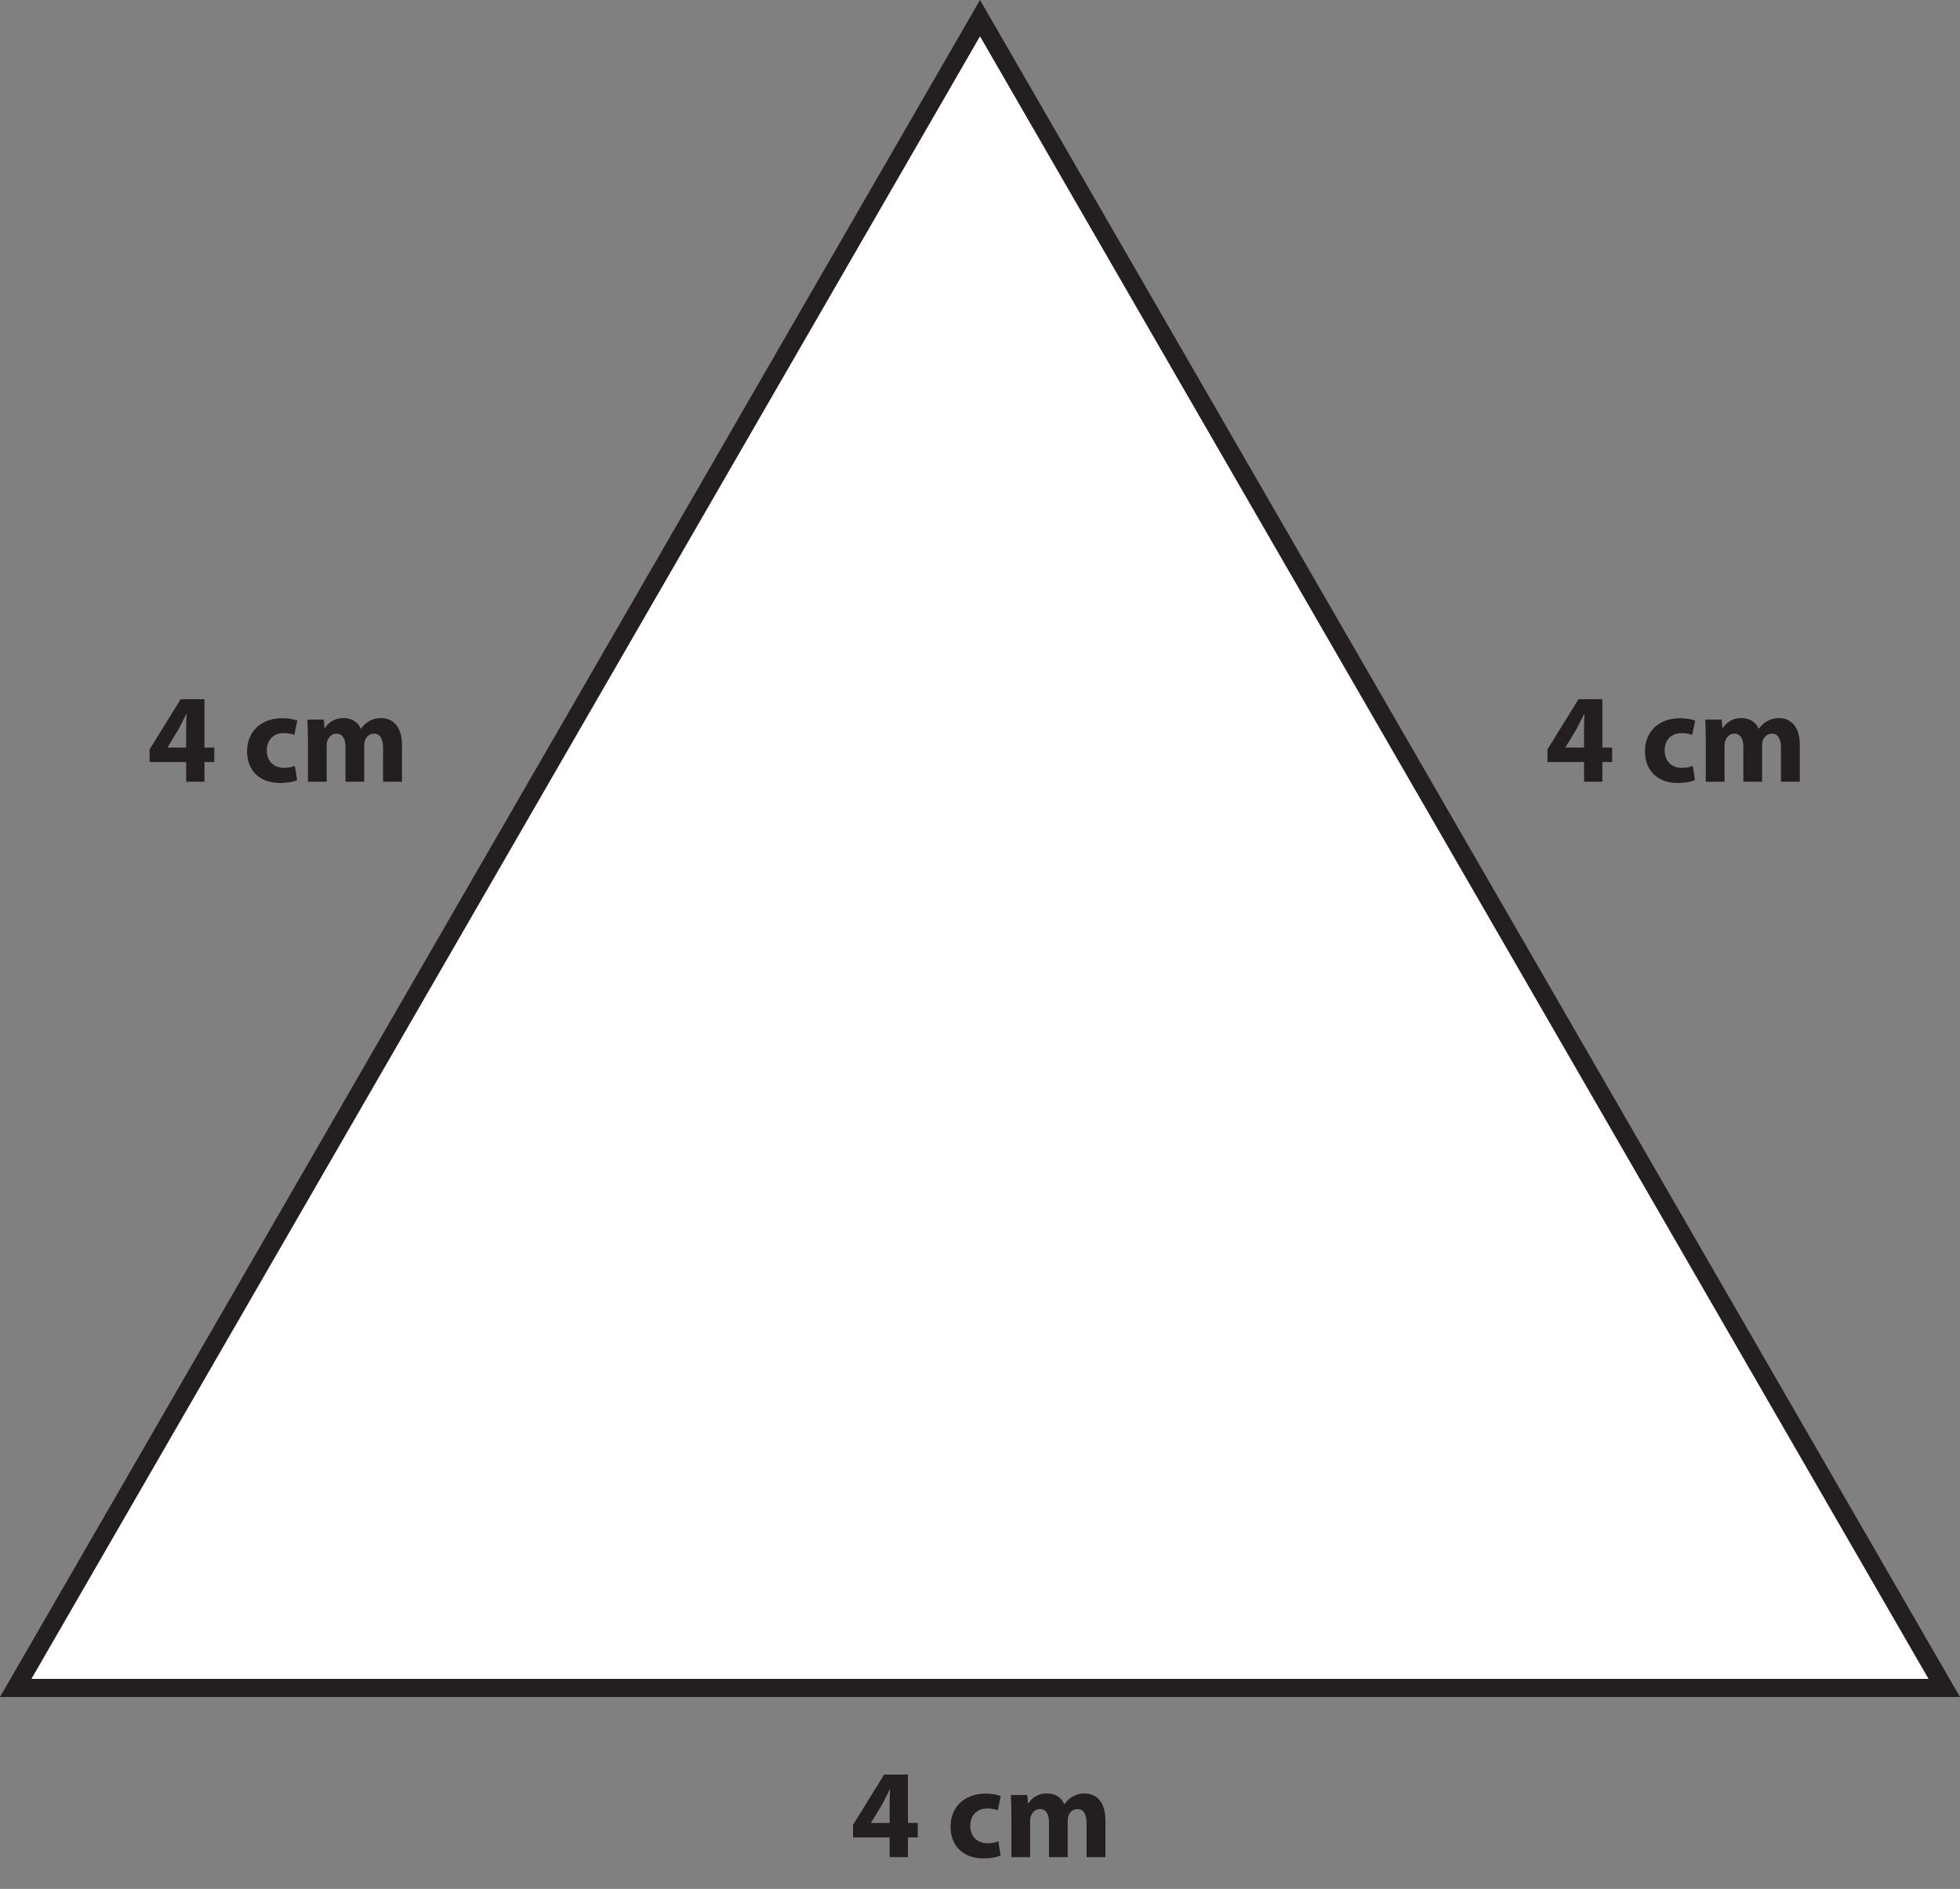 <?xml version="1.0" encoding="UTF-8"?>
<svg xmlns="http://www.w3.org/2000/svg" xmlns:xlink="http://www.w3.org/1999/xlink" width="215.928pt" height="208.141pt" viewBox="0 0 215.928 208.141" version="1.1">
<rect x="0" y="0" width="215.928" height="208.141" fill="#808080" stroke="none"/>
<defs>
<g>
<symbol overflow="visible" id="glyph0-0">
<path style="stroke:none;" d="M 0 0 L 7 0 L 7 -9.797 L 0 -9.797 Z M 3.5 -5.531 L 1.125 -9.094 L 5.875 -9.094 Z M 3.922 -4.906 L 6.297 -8.469 L 6.297 -1.328 Z M 1.125 -0.703 L 3.5 -4.266 L 5.875 -0.703 Z M 0.703 -8.469 L 3.078 -4.906 L 0.703 -1.328 Z M 0.703 -8.469 "/>
</symbol>
<symbol overflow="visible" id="glyph0-1">
<path style="stroke:none;" d="M 6.375 0 L 6.375 -2.172 L 7.453 -2.172 L 7.453 -3.766 L 6.375 -3.766 L 6.375 -9.094 L 3.75 -9.094 L 0.328 -3.562 L 0.328 -2.172 L 4.359 -2.172 L 4.359 0 Z M 2.297 -3.766 L 2.312 -3.797 L 3.516 -5.781 C 3.828 -6.359 4.078 -6.891 4.375 -7.469 L 4.406 -7.469 C 4.375 -6.891 4.359 -6.328 4.359 -5.781 L 4.359 -3.766 Z M 2.297 -3.766 "/>
</symbol>
<symbol overflow="visible" id="glyph0-2">
<path style="stroke:none;" d=""/>
</symbol>
<symbol overflow="visible" id="glyph0-3">
<path style="stroke:none;" d="M 5.734 -1.75 C 5.422 -1.609 5.031 -1.531 4.516 -1.531 C 3.484 -1.531 2.641 -2.203 2.641 -3.438 C 2.625 -4.562 3.359 -5.359 4.484 -5.359 C 5.047 -5.359 5.422 -5.266 5.672 -5.156 L 6 -6.734 C 5.562 -6.906 4.938 -7 4.375 -7 C 1.828 -7 0.469 -5.359 0.469 -3.359 C 0.469 -1.219 1.875 0.141 4.094 0.141 C 4.906 0.141 5.609 0 5.984 -0.188 Z M 5.734 -1.75 "/>
</symbol>
<symbol overflow="visible" id="glyph0-4">
<path style="stroke:none;" d="M 0.859 0 L 2.922 0 L 2.922 -3.984 C 2.922 -4.172 2.938 -4.375 3.016 -4.531 C 3.141 -4.875 3.453 -5.297 4 -5.297 C 4.688 -5.297 5 -4.703 5 -3.844 L 5 0 L 7.062 0 L 7.062 -4 C 7.062 -4.188 7.094 -4.391 7.141 -4.547 C 7.297 -4.953 7.625 -5.297 8.141 -5.297 C 8.812 -5.297 9.141 -4.719 9.141 -3.719 L 9.141 0 L 11.219 0 L 11.219 -4.031 C 11.219 -6.094 10.219 -7.016 8.906 -7.016 C 8.406 -7.016 7.984 -6.891 7.609 -6.672 C 7.266 -6.484 6.969 -6.203 6.703 -5.844 L 6.672 -5.844 C 6.391 -6.547 5.703 -7.016 4.797 -7.016 C 3.641 -7.016 3.031 -6.375 2.734 -5.922 L 2.688 -5.922 L 2.609 -6.844 L 0.797 -6.844 C 0.828 -6.234 0.859 -5.516 0.859 -4.656 Z M 0.859 0 "/>
</symbol>
</g>
<clipPath id="clip1">
  <path d="M 0 0 L 215.93 0 L 215.93 208.141 L 0 208.141 Z M 0 0 "/>
</clipPath>
</defs>
<g id="surface1">
<path style=" stroke:none;fill-rule:nonzero;fill:rgb(100%,100%,100%);fill-opacity:1;" d="M 1.73 186 L 107.965 2 L 214.195 186 Z M 1.73 186 "/>
<g clip-path="url(#clip1)" clip-rule="nonzero">
<path style="fill:none;stroke-width:2;stroke-linecap:butt;stroke-linejoin:miter;stroke:rgb(13.73%,12.16%,12.549%);stroke-opacity:1;stroke-miterlimit:10;" d="M -0.002 0 L 106.233 184 L 212.463 0 Z M -0.002 0 " transform="matrix(1,0,0,-1,1.732,186)"/>
</g>
<g style="fill:rgb(13.73%,12.16%,12.549%);fill-opacity:1;">
  <use xlink:href="#glyph0-1" x="16.152" y="86.141"/>
  <use xlink:href="#glyph0-2" x="23.922" y="86.141"/>
  <use xlink:href="#glyph0-3" x="26.75" y="86.141"/>
  <use xlink:href="#glyph0-4" x="33.064" y="86.141"/>
</g>
<g style="fill:rgb(13.73%,12.16%,12.549%);fill-opacity:1;">
  <use xlink:href="#glyph0-1" x="93.652" y="204.641"/>
  <use xlink:href="#glyph0-2" x="101.422" y="204.641"/>
  <use xlink:href="#glyph0-3" x="104.25" y="204.641"/>
  <use xlink:href="#glyph0-4" x="110.564" y="204.641"/>
</g>
<g style="fill:rgb(13.73%,12.16%,12.549%);fill-opacity:1;">
  <use xlink:href="#glyph0-1" x="170.152" y="86.141"/>
  <use xlink:href="#glyph0-2" x="177.922" y="86.141"/>
  <use xlink:href="#glyph0-3" x="180.75" y="86.141"/>
  <use xlink:href="#glyph0-4" x="187.064" y="86.141"/>
</g>
</g>
</svg>
